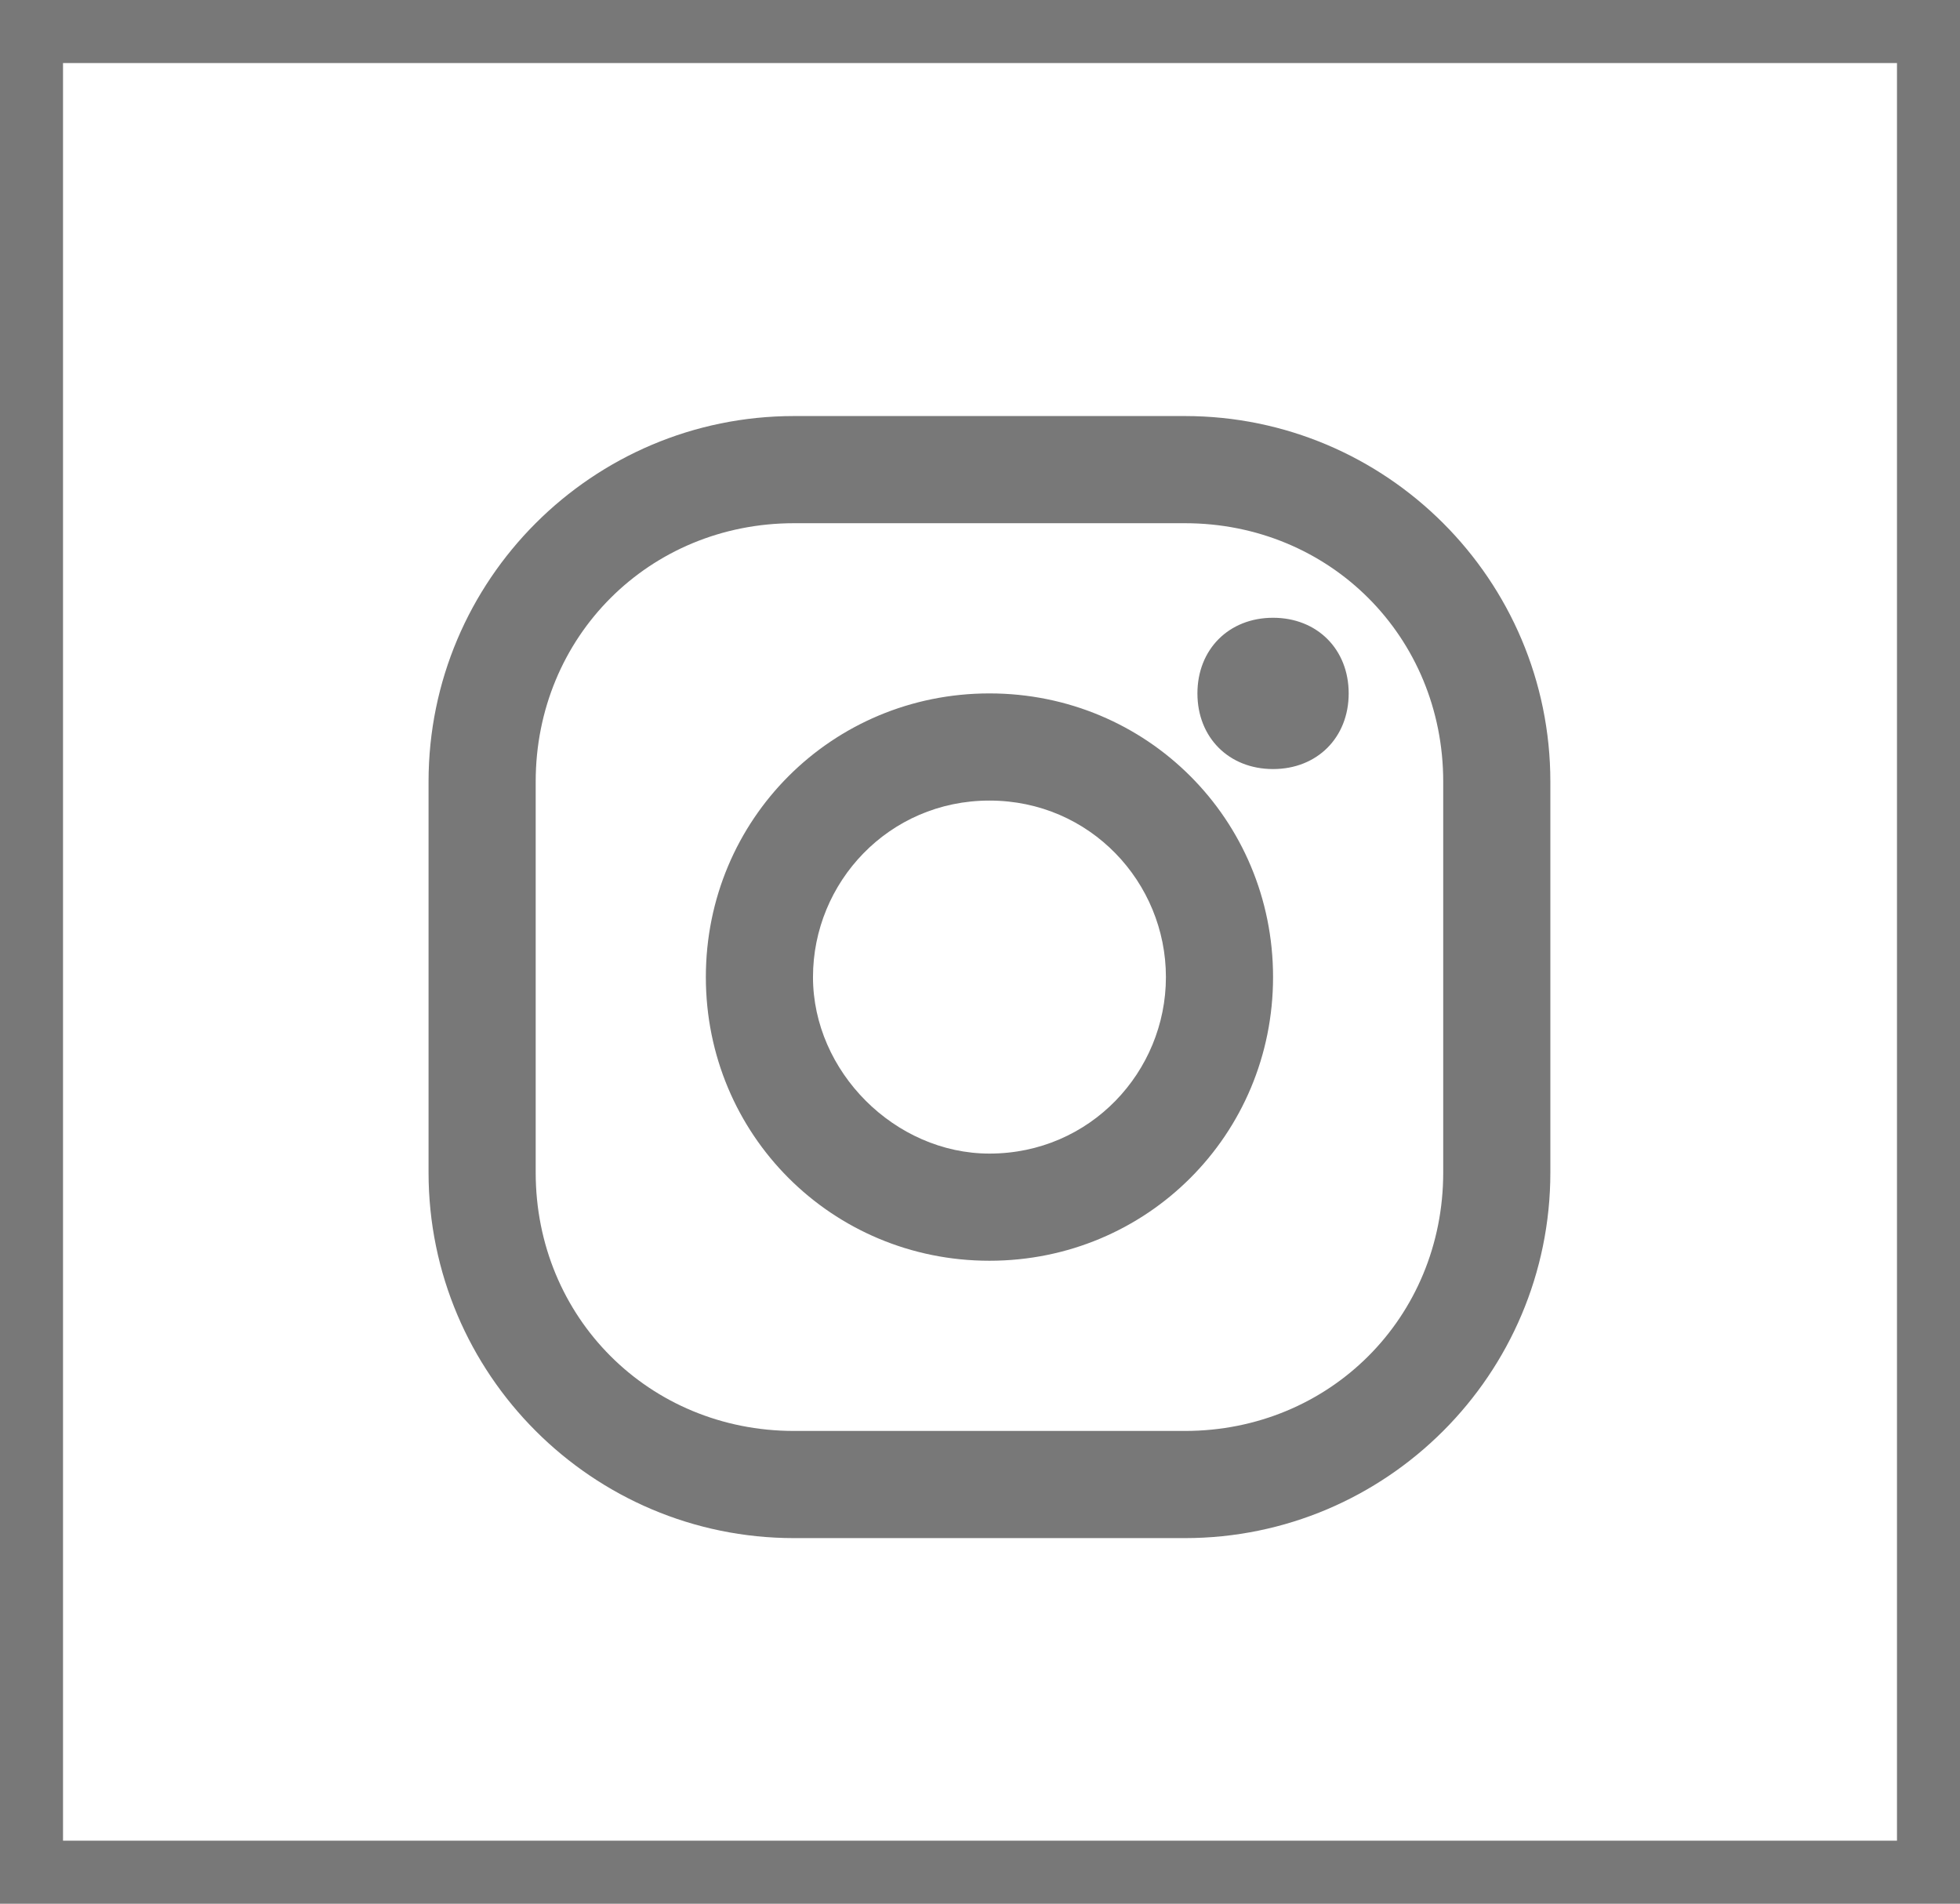 <?xml version="1.0" encoding="utf-8"?>
<!-- Generator: Adobe Illustrator 25.3.0, SVG Export Plug-In . SVG Version: 6.00 Build 0)  -->
<svg version="1.1" id="Layer_1" xmlns="http://www.w3.org/2000/svg" xmlns:xlink="http://www.w3.org/1999/xlink" x="0px" y="0px"
	 width="31.1px" height="30.2px" viewBox="0 0 31.1 30.2" style="enable-background:new 0 0 31.1 30.2;" xml:space="preserve">
<style type="text/css">
	.st0{clip-path:url(#SVGID_2_);fill:#787878;}
	.st1{fill:#787878;}
	.st2{display:none;fill:#787878;}
</style>
<g>
	<g>
		<g>
			<defs>
				<rect id="SVGID_1_" x="0" width="31.1" height="30.2"/>
			</defs>
			<clipPath id="SVGID_2_">
				<use xlink:href="#SVGID_1_"  style="overflow:visible;"/>
			</clipPath>
			<path class="st0" d="M-29.1,15.5v7.2h3.4v-7.8v-2h-3.4V15.5z M-14.4,15.9c-0.2-1.9-1.1-3-3.6-3c-1.5,0-2.5,0.5-2.9,1.3h0v-1.3
				h-2.7v1.9v8h2.9v-4.9c0-1.3,0.3-2.5,1.8-2.5c1.6,0,1.7,1.5,1.7,2.6v4.8h3v-5.4C-14.3,16.8-14.4,16.4-14.4,15.9L-14.4,15.9z
				 M-27.4,8c-1,0-1.7,0.8-1.7,1.7s0.8,1.7,1.7,1.7c1,0,1.7-0.8,1.7-1.7S-26.4,8-27.4,8L-27.4,8z M-57.8,12v-1.3
				c0-0.6,0.4-0.8,0.7-0.8c0.3,0,1.9,0,1.9,0V7h-2.6c-2.9,0-3.5,2.1-3.5,3.5V12H-63v2v1.3h1.7c0,3.8,0,8.4,0,8.4h3.3
				c0,0,0-4.6,0-8.4h2.5l0.1-1.3l0.2-2H-57.8z M-86.1,9.6c-0.7,0.3-1.5,0.5-2.3,0.6c0.8-0.5,1.5-1.3,1.8-2.2c-0.8,0.5-1.6,0.8-2.6,1
				c-0.7-0.8-1.8-1.3-2.9-1.3c-2.2,0-4,1.8-4,4c0,0.3,0,0.6,0.1,0.9c-3.4-0.2-6.3-1.8-8.3-4.2c-0.3,0.6-0.5,1.3-0.5,2
				c0,1.4,0.7,2.6,1.8,3.4c-0.7,0-1.3-0.2-1.8-0.5v0.1c0,2,1.4,3.6,3.2,4c-0.3,0.1-0.7,0.1-1.1,0.1c-0.3,0-0.5,0-0.8-0.1
				c0.5,1.6,2,2.8,3.8,2.8c-1.4,1.1-3.1,1.7-5,1.7c-0.3,0-0.6,0-1-0.1c1.8,1.1,3.9,1.8,6.2,1.8c7.4,0,11.5-6.2,11.5-11.5l0-0.5
				C-87.3,11.1-86.6,10.4-86.1,9.6z M18.8,24.4h-6.2c-3.2,0-5.8-2.6-5.8-5.8v-6.2c0-3.2,2.6-5.8,5.8-5.8h6.2c3.2,0,5.8,2.6,5.8,5.8
				v6.2C24.6,21.8,22,24.4,18.8,24.4z M12.6,8.3c-2.3,0-4.1,1.8-4.1,4.1v6.2c0,2.3,1.8,4.1,4.1,4.1h6.2c2.3,0,4.1-1.8,4.1-4.1v-6.2
				c0-2.3-1.8-4.1-4.1-4.1H12.6z M15.7,20c-2.5,0-4.5-2-4.5-4.5s2-4.5,4.5-4.5c2.5,0,4.5,2,4.5,4.5S18.2,20,15.7,20z M15.7,12.7
				c-1.6,0-2.8,1.3-2.8,2.8s1.3,2.8,2.8,2.8c1.6,0,2.8-1.3,2.8-2.8S17.3,12.7,15.7,12.7z M20.2,9.8c-0.7,0-1.2,0.5-1.2,1.2
				c0,0.7,0.5,1.2,1.2,1.2s1.2-0.5,1.2-1.2C21.4,10.3,20.9,9.8,20.2,9.8z"/>
		</g>
		<path class="st1" d="M30.1,1v28.2H1V1H30.1 M31.1,0H0v30.2h31.1V0L31.1,0z"/>
		<path class="st2" d="M-7.2,1v28.2h-29.1V1H-7.2 M-6.2,0h-31.1v30.2h31.1V0L-6.2,0z"/>
		<path class="st2" d="M-44.5,1v28.2h-29.1V1H-44.5 M-43.5,0h-31.1v30.2h31.1V0L-43.5,0z"/>
		<path class="st2" d="M-81.8,1v28.2h-29.1V1H-81.8 M-80.8,0h-31.1v30.2h31.1V0L-80.8,0z"/>
	</g>
</g>
</svg>
